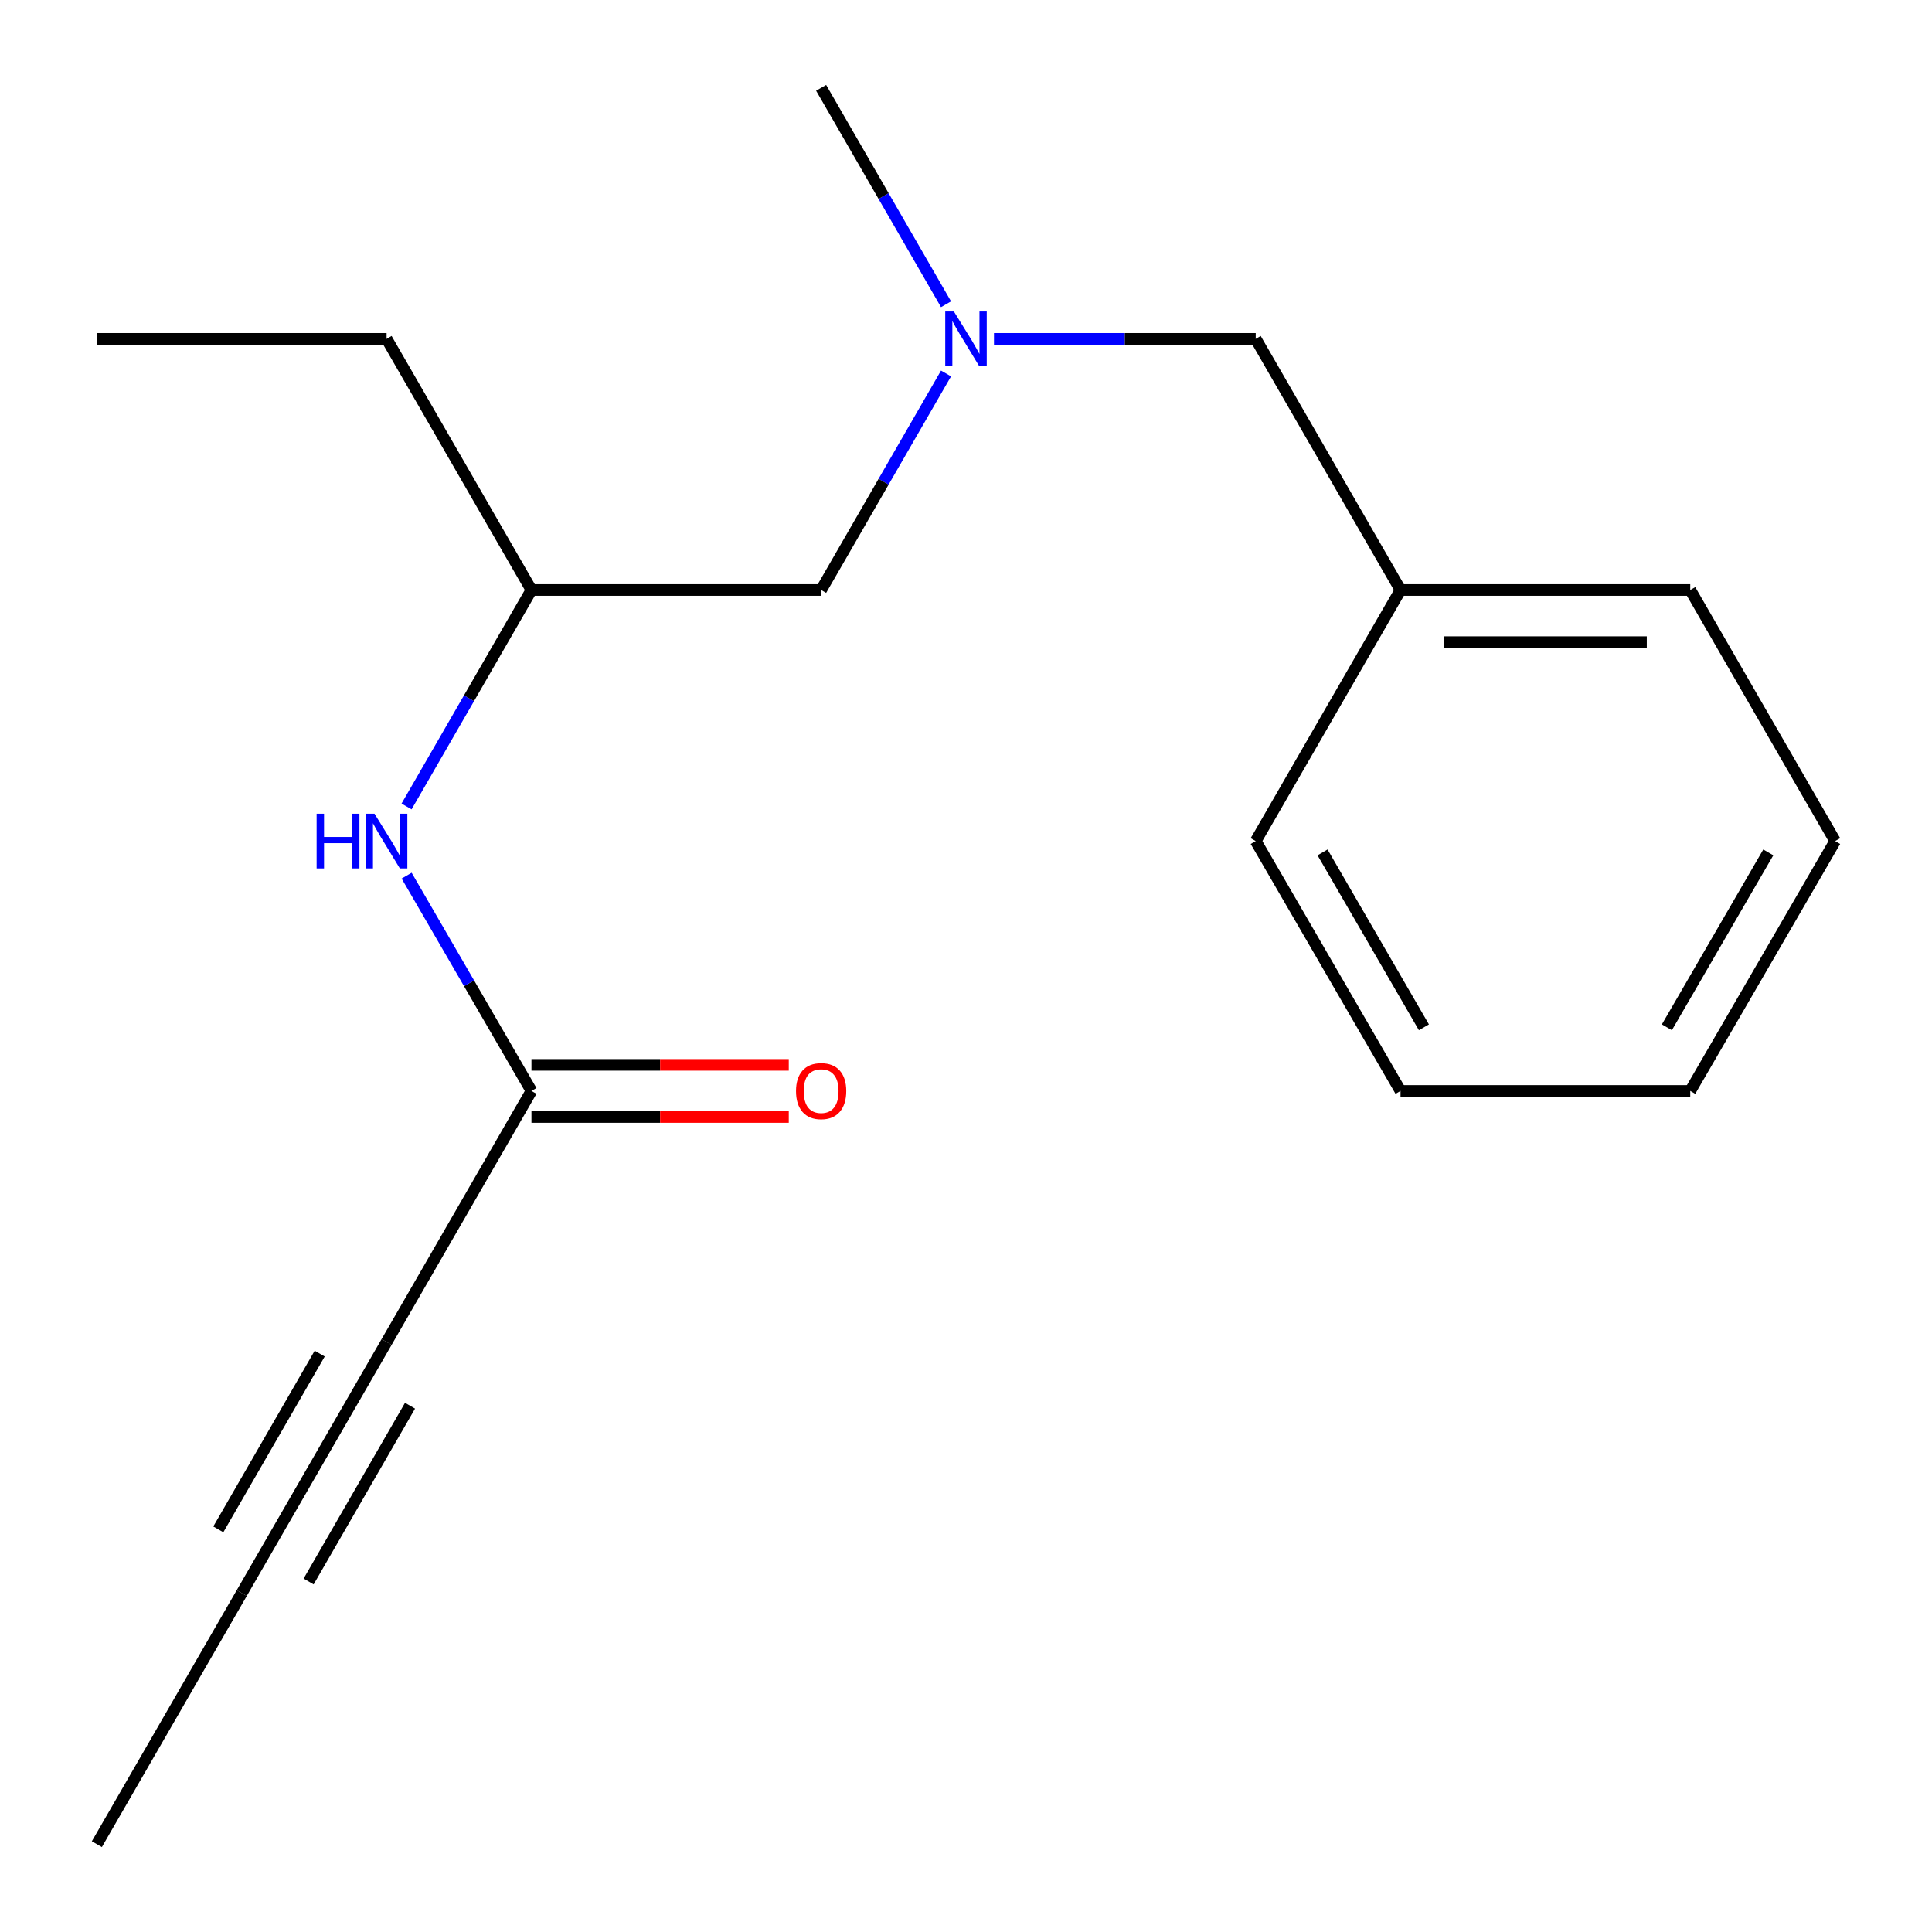 <?xml version='1.0' encoding='iso-8859-1'?>
<svg version='1.1' baseProfile='full'
              xmlns='http://www.w3.org/2000/svg'
                      xmlns:rdkit='http://www.rdkit.org/xml'
                      xmlns:xlink='http://www.w3.org/1999/xlink'
                  xml:space='preserve'
width='1000px' height='1000px' viewBox='0 0 1000 1000'>
<!-- END OF HEADER -->
<rect style='opacity:1.0;fill:#FFFFFF;stroke:none' width='1000' height='1000' x='0' y='0'> </rect>
<path class='bond-0' d='M 200.103,694.619 L 275.081,564.663' style='fill:none;fill-rule:evenodd;stroke:#000000;stroke-width:6px;stroke-linecap:butt;stroke-linejoin:miter;stroke-opacity:1' />
<path class='bond-1' d='M 200.103,694.619 L 125.125,824.575' style='fill:none;fill-rule:evenodd;stroke:#000000;stroke-width:6px;stroke-linecap:butt;stroke-linejoin:miter;stroke-opacity:1' />
<path class='bond-1' d='M 165.481,700.626 L 112.997,791.595' style='fill:none;fill-rule:evenodd;stroke:#000000;stroke-width:6px;stroke-linecap:butt;stroke-linejoin:miter;stroke-opacity:1' />
<path class='bond-1' d='M 212.232,727.599 L 159.747,818.568' style='fill:none;fill-rule:evenodd;stroke:#000000;stroke-width:6px;stroke-linecap:butt;stroke-linejoin:miter;stroke-opacity:1' />
<path class='bond-2' d='M 275.081,564.663 L 242.78,508.949' style='fill:none;fill-rule:evenodd;stroke:#000000;stroke-width:6px;stroke-linecap:butt;stroke-linejoin:miter;stroke-opacity:1' />
<path class='bond-2' d='M 242.78,508.949 L 210.479,453.234' style='fill:none;fill-rule:evenodd;stroke:#0000FF;stroke-width:6px;stroke-linecap:butt;stroke-linejoin:miter;stroke-opacity:1' />
<path class='bond-4' d='M 275.081,578.156 L 341.677,578.156' style='fill:none;fill-rule:evenodd;stroke:#000000;stroke-width:6px;stroke-linecap:butt;stroke-linejoin:miter;stroke-opacity:1' />
<path class='bond-4' d='M 341.677,578.156 L 408.274,578.156' style='fill:none;fill-rule:evenodd;stroke:#FF0000;stroke-width:6px;stroke-linecap:butt;stroke-linejoin:miter;stroke-opacity:1' />
<path class='bond-4' d='M 275.081,551.17 L 341.677,551.17' style='fill:none;fill-rule:evenodd;stroke:#000000;stroke-width:6px;stroke-linecap:butt;stroke-linejoin:miter;stroke-opacity:1' />
<path class='bond-4' d='M 341.677,551.17 L 408.274,551.17' style='fill:none;fill-rule:evenodd;stroke:#FF0000;stroke-width:6px;stroke-linecap:butt;stroke-linejoin:miter;stroke-opacity:1' />
<path class='bond-9' d='M 125.125,824.575 L 50.132,954.545' style='fill:none;fill-rule:evenodd;stroke:#000000;stroke-width:6px;stroke-linecap:butt;stroke-linejoin:miter;stroke-opacity:1' />
<path class='bond-7' d='M 210.437,417.426 L 242.759,361.404' style='fill:none;fill-rule:evenodd;stroke:#0000FF;stroke-width:6px;stroke-linecap:butt;stroke-linejoin:miter;stroke-opacity:1' />
<path class='bond-7' d='M 242.759,361.404 L 275.081,305.381' style='fill:none;fill-rule:evenodd;stroke:#000000;stroke-width:6px;stroke-linecap:butt;stroke-linejoin:miter;stroke-opacity:1' />
<path class='bond-3' d='M 489.668,193.307 L 457.345,249.344' style='fill:none;fill-rule:evenodd;stroke:#0000FF;stroke-width:6px;stroke-linecap:butt;stroke-linejoin:miter;stroke-opacity:1' />
<path class='bond-3' d='M 457.345,249.344 L 425.022,305.381' style='fill:none;fill-rule:evenodd;stroke:#000000;stroke-width:6px;stroke-linecap:butt;stroke-linejoin:miter;stroke-opacity:1' />
<path class='bond-6' d='M 514.489,175.395 L 582.222,175.395' style='fill:none;fill-rule:evenodd;stroke:#0000FF;stroke-width:6px;stroke-linecap:butt;stroke-linejoin:miter;stroke-opacity:1' />
<path class='bond-6' d='M 582.222,175.395 L 649.956,175.395' style='fill:none;fill-rule:evenodd;stroke:#000000;stroke-width:6px;stroke-linecap:butt;stroke-linejoin:miter;stroke-opacity:1' />
<path class='bond-10' d='M 489.665,157.485 L 457.344,101.47' style='fill:none;fill-rule:evenodd;stroke:#0000FF;stroke-width:6px;stroke-linecap:butt;stroke-linejoin:miter;stroke-opacity:1' />
<path class='bond-10' d='M 457.344,101.47 L 425.022,45.455' style='fill:none;fill-rule:evenodd;stroke:#000000;stroke-width:6px;stroke-linecap:butt;stroke-linejoin:miter;stroke-opacity:1' />
<path class='bond-5' d='M 425.022,305.381 L 275.081,305.381' style='fill:none;fill-rule:evenodd;stroke:#000000;stroke-width:6px;stroke-linecap:butt;stroke-linejoin:miter;stroke-opacity:1' />
<path class='bond-8' d='M 649.956,175.395 L 724.919,305.381' style='fill:none;fill-rule:evenodd;stroke:#000000;stroke-width:6px;stroke-linecap:butt;stroke-linejoin:miter;stroke-opacity:1' />
<path class='bond-11' d='M 275.081,305.381 L 200.103,175.395' style='fill:none;fill-rule:evenodd;stroke:#000000;stroke-width:6px;stroke-linecap:butt;stroke-linejoin:miter;stroke-opacity:1' />
<path class='bond-12' d='M 724.919,305.381 L 874.875,305.381' style='fill:none;fill-rule:evenodd;stroke:#000000;stroke-width:6px;stroke-linecap:butt;stroke-linejoin:miter;stroke-opacity:1' />
<path class='bond-12' d='M 747.412,332.368 L 852.381,332.368' style='fill:none;fill-rule:evenodd;stroke:#000000;stroke-width:6px;stroke-linecap:butt;stroke-linejoin:miter;stroke-opacity:1' />
<path class='bond-13' d='M 724.919,305.381 L 649.956,435.337' style='fill:none;fill-rule:evenodd;stroke:#000000;stroke-width:6px;stroke-linecap:butt;stroke-linejoin:miter;stroke-opacity:1' />
<path class='bond-14' d='M 200.103,175.395 L 50.132,175.395' style='fill:none;fill-rule:evenodd;stroke:#000000;stroke-width:6px;stroke-linecap:butt;stroke-linejoin:miter;stroke-opacity:1' />
<path class='bond-16' d='M 874.875,305.381 L 949.868,435.337' style='fill:none;fill-rule:evenodd;stroke:#000000;stroke-width:6px;stroke-linecap:butt;stroke-linejoin:miter;stroke-opacity:1' />
<path class='bond-15' d='M 649.956,435.337 L 724.919,564.663' style='fill:none;fill-rule:evenodd;stroke:#000000;stroke-width:6px;stroke-linecap:butt;stroke-linejoin:miter;stroke-opacity:1' />
<path class='bond-15' d='M 684.548,441.202 L 737.022,531.731' style='fill:none;fill-rule:evenodd;stroke:#000000;stroke-width:6px;stroke-linecap:butt;stroke-linejoin:miter;stroke-opacity:1' />
<path class='bond-17' d='M 724.919,564.663 L 874.875,564.663' style='fill:none;fill-rule:evenodd;stroke:#000000;stroke-width:6px;stroke-linecap:butt;stroke-linejoin:miter;stroke-opacity:1' />
<path class='bond-18' d='M 949.868,435.337 L 874.875,564.663' style='fill:none;fill-rule:evenodd;stroke:#000000;stroke-width:6px;stroke-linecap:butt;stroke-linejoin:miter;stroke-opacity:1' />
<path class='bond-18' d='M 915.273,441.198 L 862.778,531.727' style='fill:none;fill-rule:evenodd;stroke:#000000;stroke-width:6px;stroke-linecap:butt;stroke-linejoin:miter;stroke-opacity:1' />
<path  class='atom-3' d='M 163.883 421.177
L 167.723 421.177
L 167.723 433.217
L 182.203 433.217
L 182.203 421.177
L 186.043 421.177
L 186.043 449.497
L 182.203 449.497
L 182.203 436.417
L 167.723 436.417
L 167.723 449.497
L 163.883 449.497
L 163.883 421.177
' fill='#0000FF'/>
<path  class='atom-3' d='M 193.843 421.177
L 203.123 436.177
Q 204.043 437.657, 205.523 440.337
Q 207.003 443.017, 207.083 443.177
L 207.083 421.177
L 210.843 421.177
L 210.843 449.497
L 206.963 449.497
L 197.003 433.097
Q 195.843 431.177, 194.603 428.977
Q 193.403 426.777, 193.043 426.097
L 193.043 449.497
L 189.363 449.497
L 189.363 421.177
L 193.843 421.177
' fill='#0000FF'/>
<path  class='atom-4' d='M 493.74 161.235
L 503.02 176.235
Q 503.94 177.715, 505.42 180.395
Q 506.9 183.075, 506.98 183.235
L 506.98 161.235
L 510.74 161.235
L 510.74 189.555
L 506.86 189.555
L 496.9 173.155
Q 495.74 171.235, 494.5 169.035
Q 493.3 166.835, 492.94 166.155
L 492.94 189.555
L 489.26 189.555
L 489.26 161.235
L 493.74 161.235
' fill='#0000FF'/>
<path  class='atom-5' d='M 412.022 564.743
Q 412.022 557.943, 415.382 554.143
Q 418.742 550.343, 425.022 550.343
Q 431.302 550.343, 434.662 554.143
Q 438.022 557.943, 438.022 564.743
Q 438.022 571.623, 434.622 575.543
Q 431.222 579.423, 425.022 579.423
Q 418.782 579.423, 415.382 575.543
Q 412.022 571.663, 412.022 564.743
M 425.022 576.223
Q 429.342 576.223, 431.662 573.343
Q 434.022 570.423, 434.022 564.743
Q 434.022 559.183, 431.662 556.383
Q 429.342 553.543, 425.022 553.543
Q 420.702 553.543, 418.342 556.343
Q 416.022 559.143, 416.022 564.743
Q 416.022 570.463, 418.342 573.343
Q 420.702 576.223, 425.022 576.223
' fill='#FF0000'/>
</svg>
